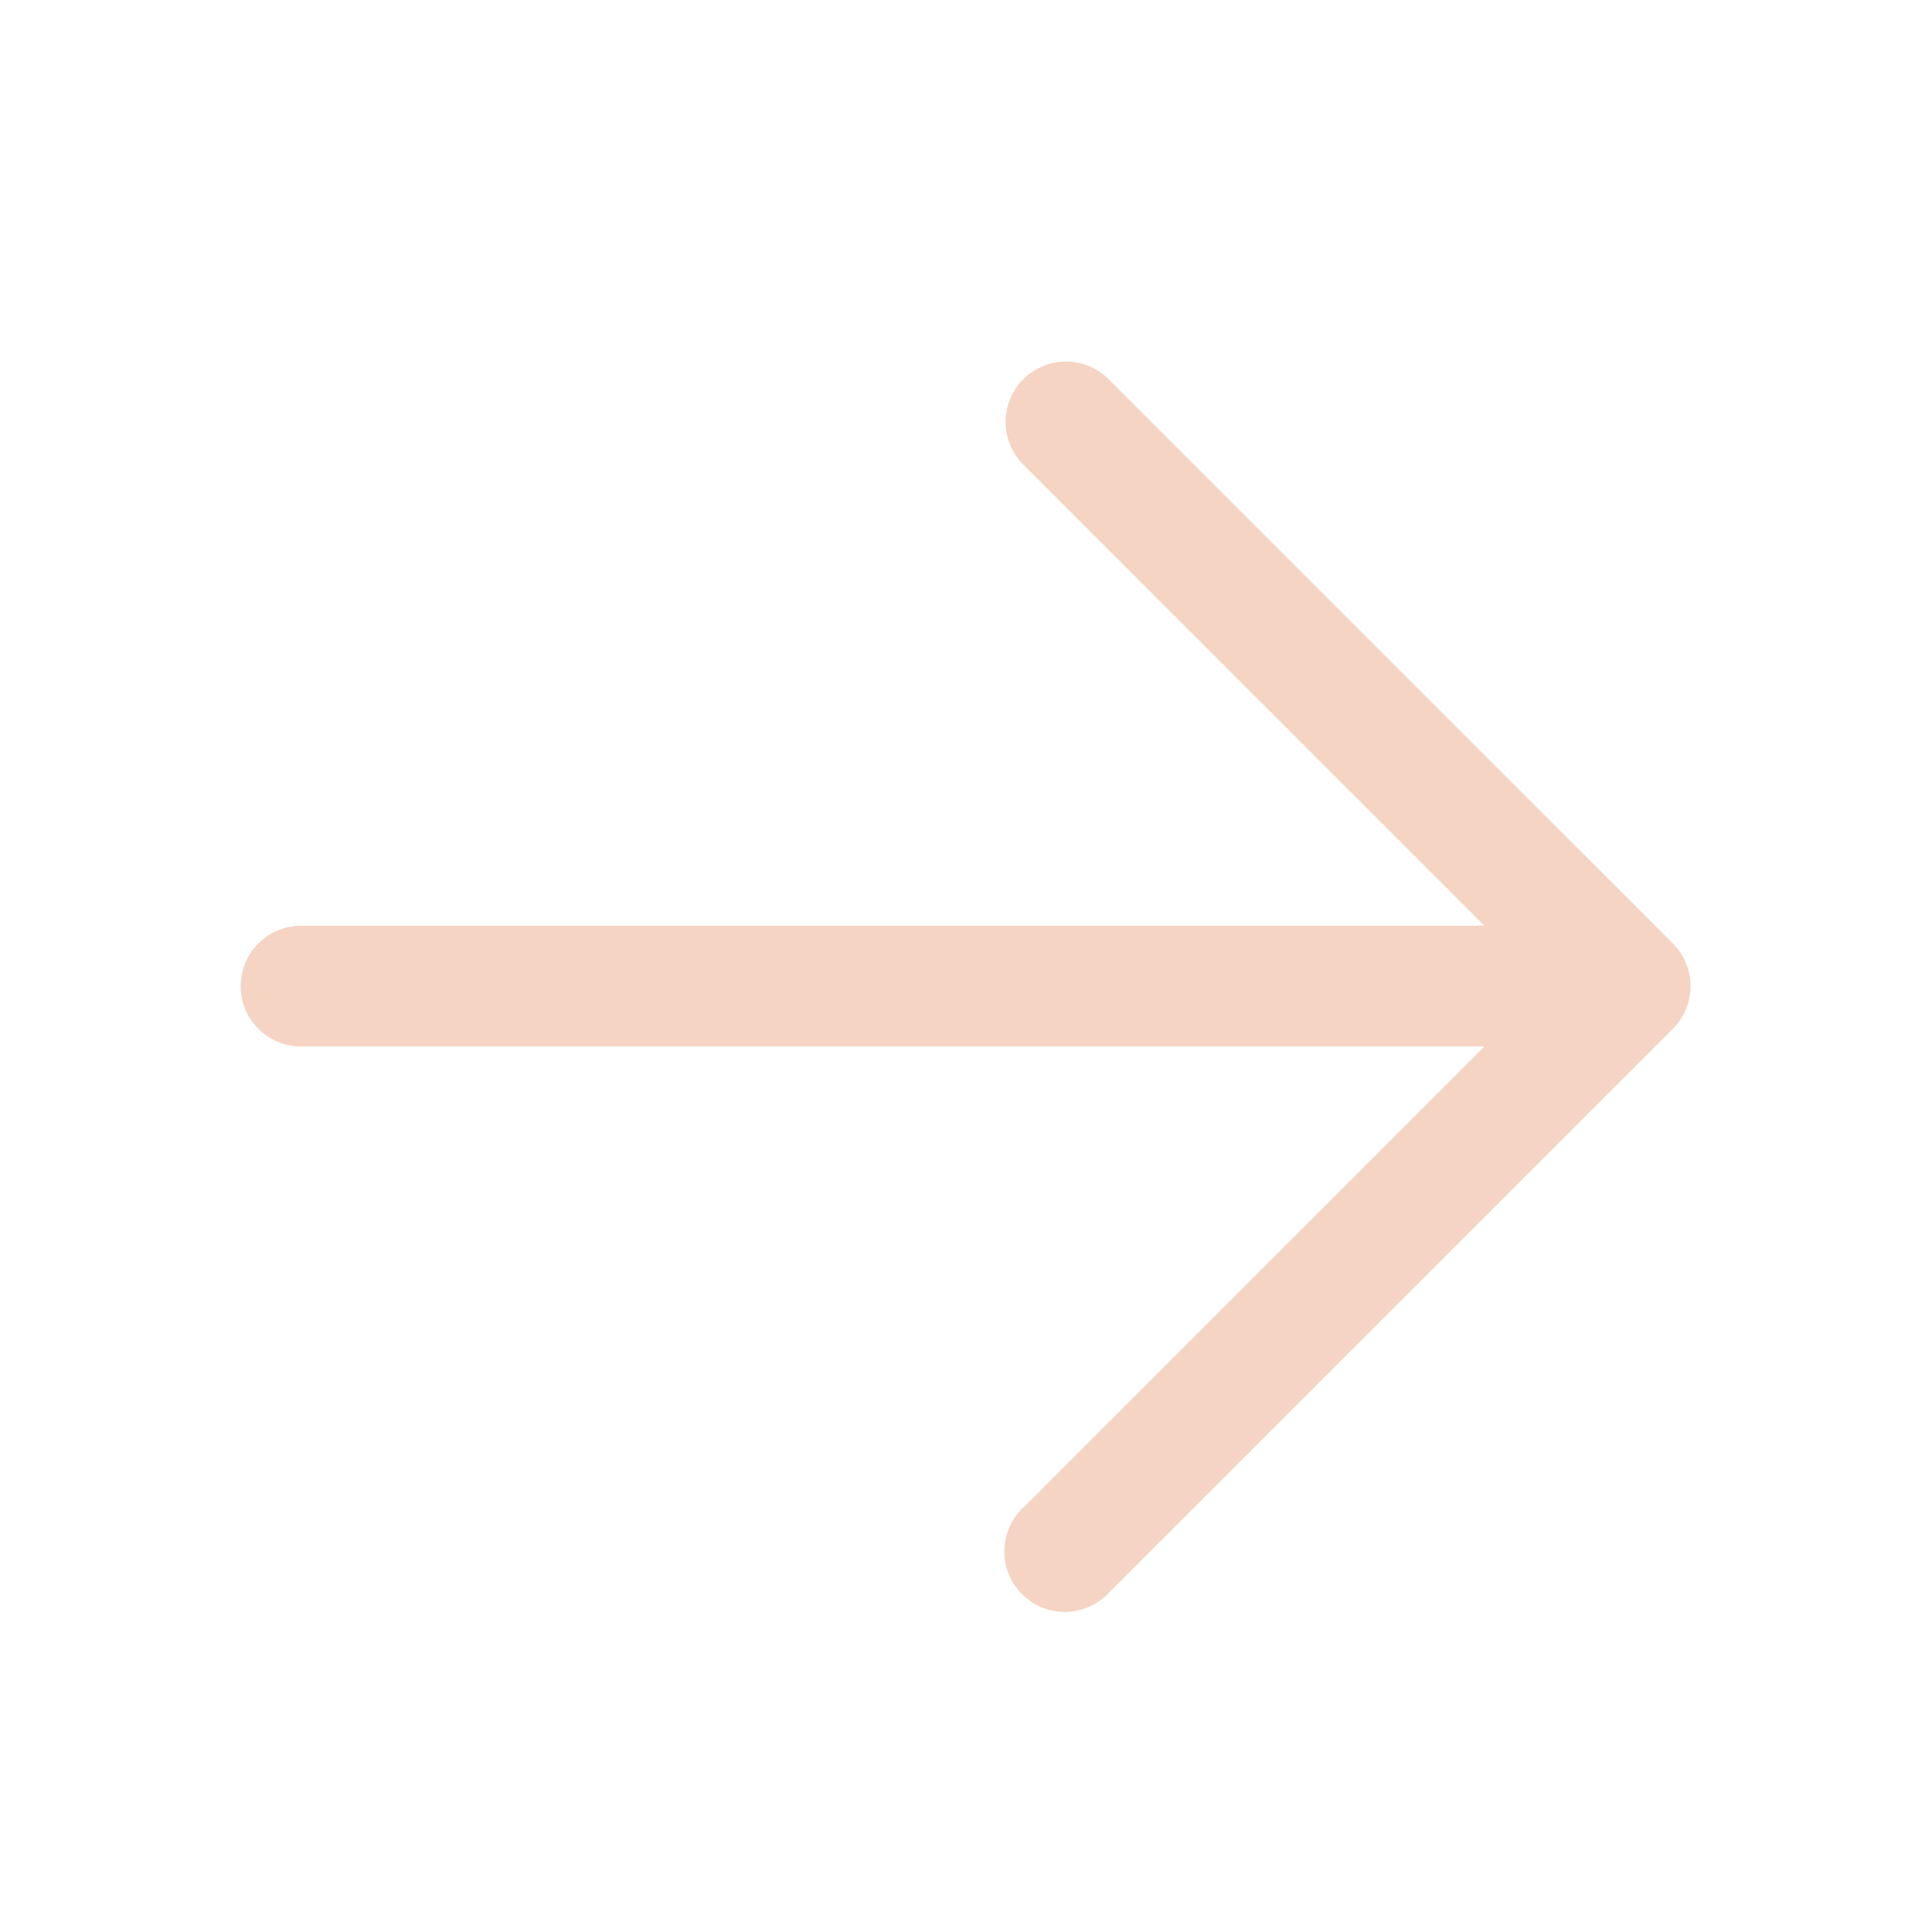<svg xmlns="http://www.w3.org/2000/svg" width="40" height="40" fill="none"><path fill="#F5D4C4" d="M22.07 7.486a1.25 1.25 0 0 0-.87 2.147l9.532 9.533H6.25a1.252 1.252 0 0 0-1.171 1.732 1.25 1.25 0 0 0 1.171.768h24.482L21.2 31.199a1.251 1.251 0 1 0 1.767 1.768L34.634 21.3a1.25 1.25 0 0 0 0-1.768L22.967 7.866a1.25 1.25 0 0 0-.897-.38"/></svg>